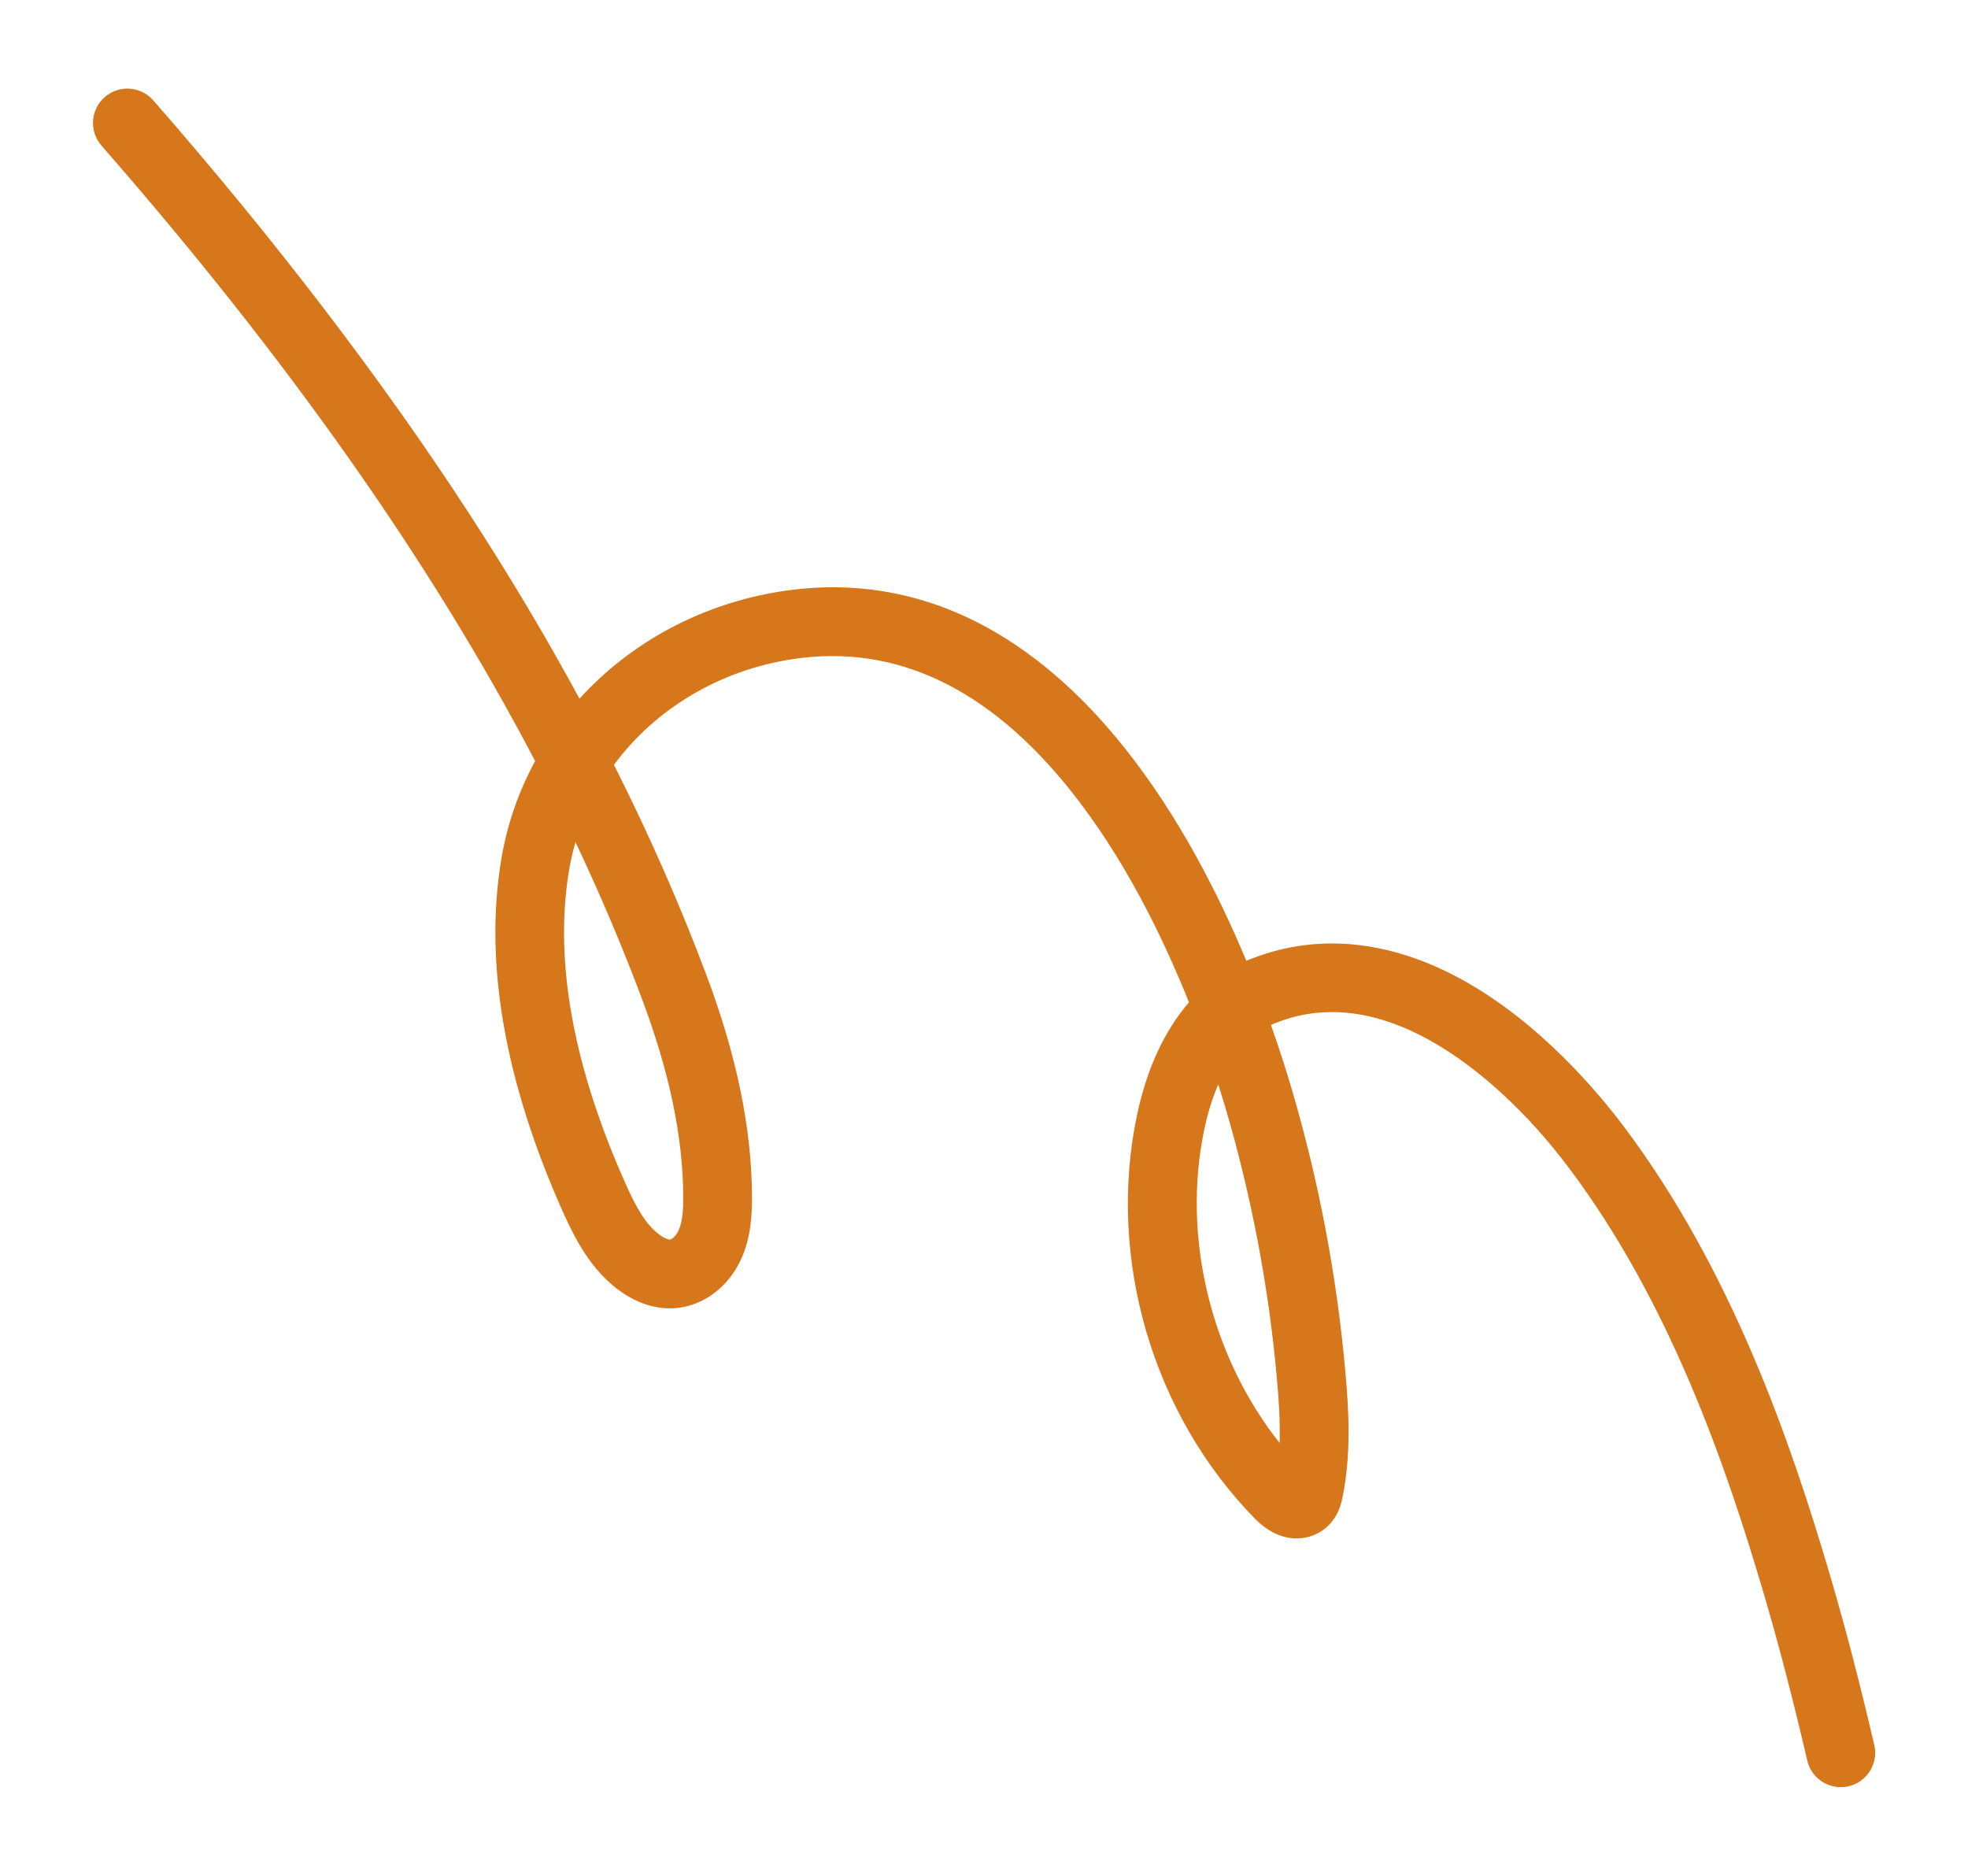 <?xml version="1.0" encoding="UTF-8"?>
<svg xmlns="http://www.w3.org/2000/svg" id="Warstwa_1" data-name="Warstwa 1" viewBox="0 0 246.11 234.55">
  <defs>
    <style>
      .cls-1 {
        fill: #d7771c;
      }
    </style>
  </defs>
  <path class="cls-1" d="M230.19,223.48c-1.95,0-3.72-1.34-4.18-3.32-1.76-7.56-3.5-14.25-5.32-20.46l-.18-.61c-4.69-15.89-11.7-36.28-24.33-53.07-5.19-6.91-11.33-12.54-17.27-15.87-7.13-3.99-13.84-4.66-19.97-1.98,1.06,3,1.91,5.69,2.57,7.92,3.42,11.59,5.69,23.57,6.75,35.6.44,4.93.7,10.21-.35,15.46-.15.75-.54,2.74-2.35,4.1-1.94,1.46-5.37,1.98-8.67-1.39-6.26-6.4-10.95-14.48-13.55-23.38-2.6-8.9-3-18.24-1.16-27,1.22-5.82,3.46-10.63,6.51-14.13-3.36-8.4-8.18-18.17-14.74-26.41-10.27-12.91-21.98-18.47-34.8-16.52-9.29,1.41-17.26,6.3-22.37,13.22,4.48,8.9,8.36,17.73,11.62,26.45,3.75,10.03,5.59,19,5.64,27.45.01,2.38-.13,5.18-1.32,7.83-1.57,3.51-4.68,5.88-8.12,6.2-2.46.23-4.99-.57-7.3-2.3-3.38-2.54-5.31-6.17-6.9-9.71-7.28-16.3-9.88-31.14-7.71-44.12.73-4.37,2.18-8.5,4.23-12.27-13.07-24.96-30.99-50.37-54.23-76.96-1.56-1.79-1.38-4.5.41-6.07,1.79-1.56,4.5-1.38,6.07.41,15.25,17.45,28.52,34.81,39.44,51.58,5.05,7.76,9.68,15.52,13.86,23.24,6.37-7.02,15.26-11.9,25.4-13.45,8.56-1.3,16.8.03,24.48,3.97,6.56,3.36,12.73,8.64,18.34,15.7,6.63,8.34,11.61,18.01,15.17,26.56,8.51-3.58,17.92-2.72,27.26,2.51,9.39,5.26,16.52,13.66,19.94,18.2,13.45,17.89,20.8,39.22,25.7,55.8l.18.62c1.87,6.36,3.65,13.21,5.45,20.93.54,2.31-.9,4.62-3.21,5.16-.33.08-.66.11-.98.11ZM152.36,135.59c-.89,2.04-1.43,4.1-1.76,5.66-2.83,13.47.85,28.38,9.42,39.19.08-2.66-.09-5.37-.33-7.98-1.02-11.46-3.18-22.88-6.44-33.93-.27-.9-.57-1.89-.9-2.94ZM71.97,105.31c-.34,1.15-.61,2.33-.81,3.54-1.88,11.28.5,24.46,7.08,39.19,1.28,2.88,2.49,5.06,4.21,6.34.65.49,1.16.64,1.35.62.2-.02.75-.43,1.07-1.16.52-1.15.58-2.73.57-4.27-.04-7.41-1.71-15.42-5.09-24.48-2.46-6.58-5.25-13.17-8.38-19.78Z"></path>
</svg>
